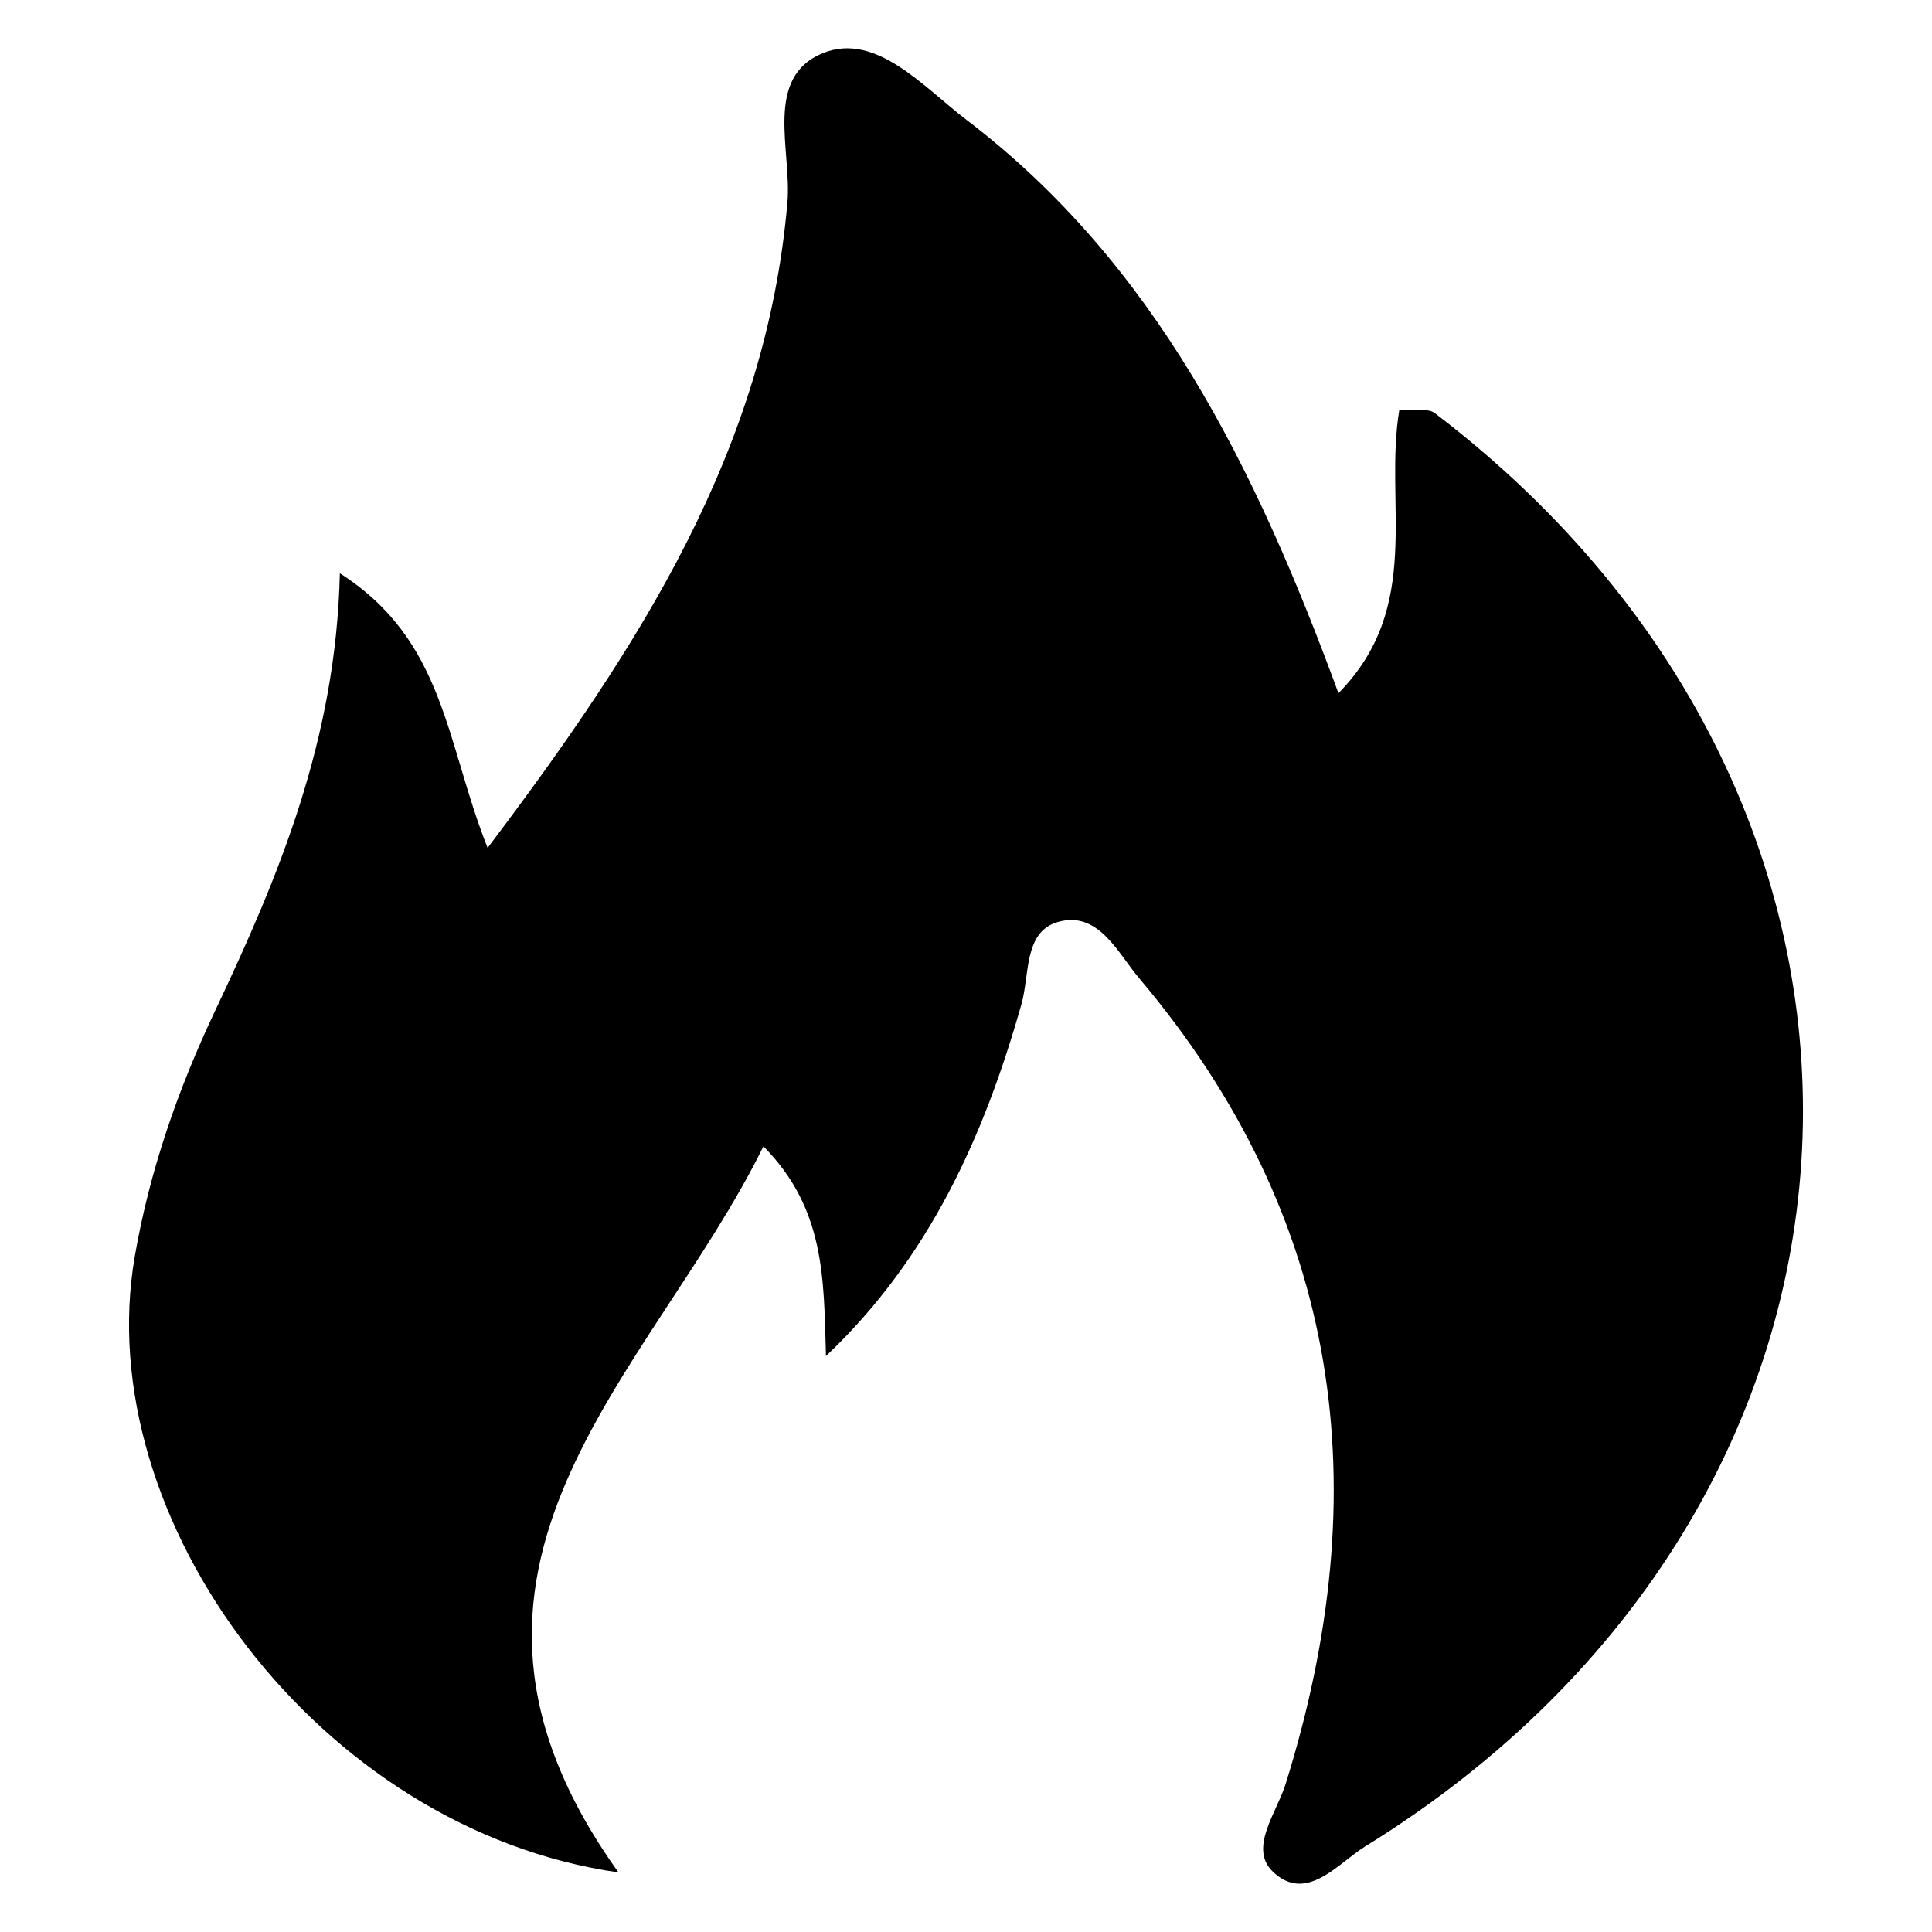 <svg xmlns="http://www.w3.org/2000/svg" version="1.1" xmlns:xlink="http://www.w3.org/1999/xlink" width="512" height="512" x="0" y="0" viewBox="0 0 100 100" style="enable-background:new 0 0 512 512" xml:space="preserve"><g><path d="M74.266 21.384c-.371-.282-1.09-.108-1.838-.16-.806 4.815 1.267 10.176-3.15 14.655C64.974 24.161 59.781 13.64 50.022 6.2c-2.219-1.692-4.685-4.556-7.416-3.455-3.102 1.25-1.616 5.043-1.85 7.738-1.107 12.787-7.581 22.893-15.518 33.403-2.172-5.461-2.201-10.738-7.647-14.213-.201 8.625-3.162 15.685-6.451 22.633-1.925 4.065-3.392 8.276-4.162 12.713-2.368 13.644 9.586 29.7 25.034 31.897-11.311-15.794 1.63-25.666 7.503-37.581 3.193 3.226 3.122 6.827 3.237 10.854 5.342-5.06 8.186-11.378 10.12-18.223.426-1.504.112-3.735 1.878-4.243 2.105-.605 3.094 1.587 4.21 2.907 10.512 12.437 12.353 26.476 7.58 41.719-.465 1.486-1.92 3.323-.655 4.531 1.735 1.658 3.37-.438 4.77-1.304 28.685-17.72 30.428-53.767 3.61-74.192z" fill="#000000" opacity="1" data-original="#000000"></path></g></svg>